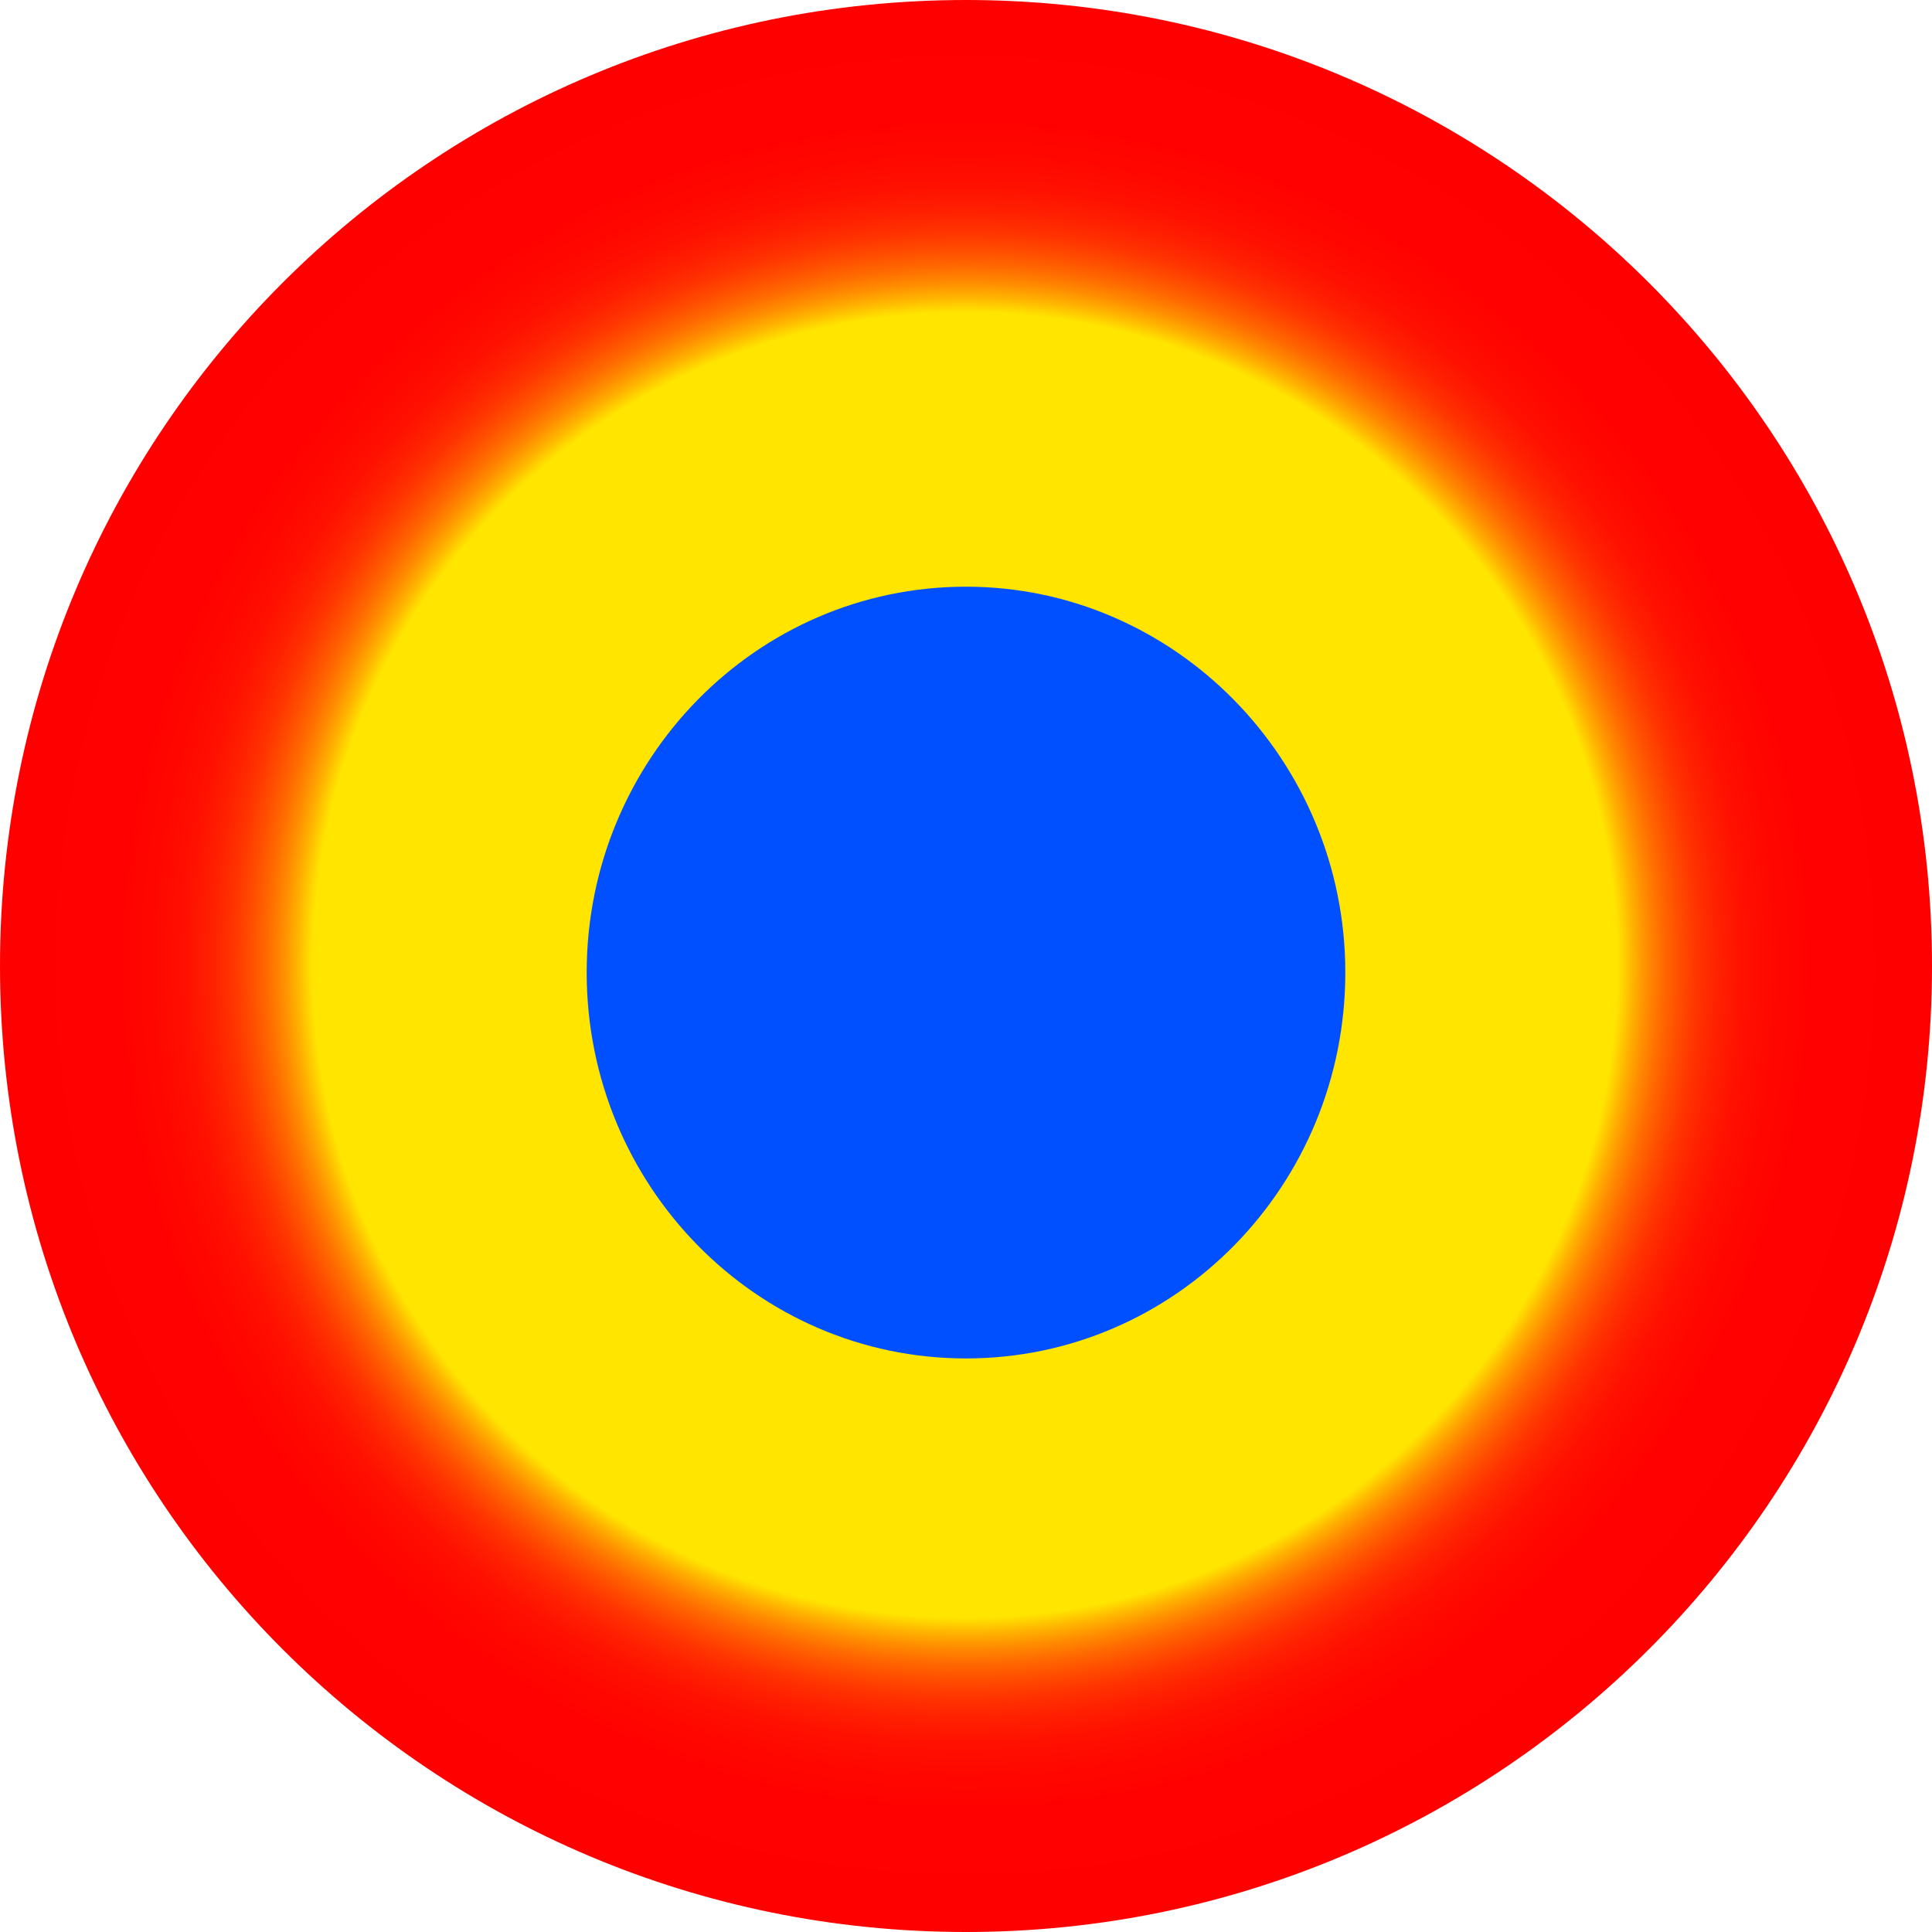 <?xml version="1.0" encoding="utf-8"?>
<!-- Generator: Adobe Illustrator 23.0.1, SVG Export Plug-In . SVG Version: 6.00 Build 0)  -->
<svg version="1.1" xmlns="http://www.w3.org/2000/svg" xmlns:xlink="http://www.w3.org/1999/xlink" x="0px" y="0px"
	 viewBox="0 0 147.2 147.2" style="enable-background:new 0 0 147.2 147.2;" xml:space="preserve">
<style type="text/css">
	.st0{fill:url(#SVGID_1_);}
	.st1{fill:#0050FF;}
</style>
<radialGradient id="SVGID_1_" cx="-514.738" cy="548.672" r="2.944" gradientTransform="matrix(25 0 0 -25 12942.04 13790.4)" gradientUnits="userSpaceOnUse">
	<stop  offset="0.674" style="stop-color:#FFE500"/>
	<stop  offset="0.677" style="stop-color:#FFDC00"/>
	<stop  offset="0.69" style="stop-color:#FFB300"/>
	<stop  offset="0.705" style="stop-color:#FF8C00"/>
	<stop  offset="0.721" style="stop-color:#FF6A00"/>
	<stop  offset="0.738" style="stop-color:#FF4E00"/>
	<stop  offset="0.757" style="stop-color:#FF3400"/>
	<stop  offset="0.778" style="stop-color:#FF2100"/>
	<stop  offset="0.804" style="stop-color:#FF1100"/>
	<stop  offset="0.835" style="stop-color:#FF0800"/>
	<stop  offset="0.879" style="stop-color:#FF0100"/>
	<stop  offset="1" style="stop-color:#FF0000"/>
</radialGradient>
<path class="st0" d="M73.6,147.2c40.6,0,73.6-32.9,73.6-73.6S114.2,0,73.6,0C32.9,0,0,32.9,0,73.6S32.9,147.2,73.6,147.2z"/>
<path class="st1" d="M73.6,103.5c16,0,28.9-13.2,28.9-29.4s-13-29.4-28.9-29.4c-16,0-28.9,13.2-28.9,29.4S57.6,103.5,73.6,103.5z"/>
</svg>
